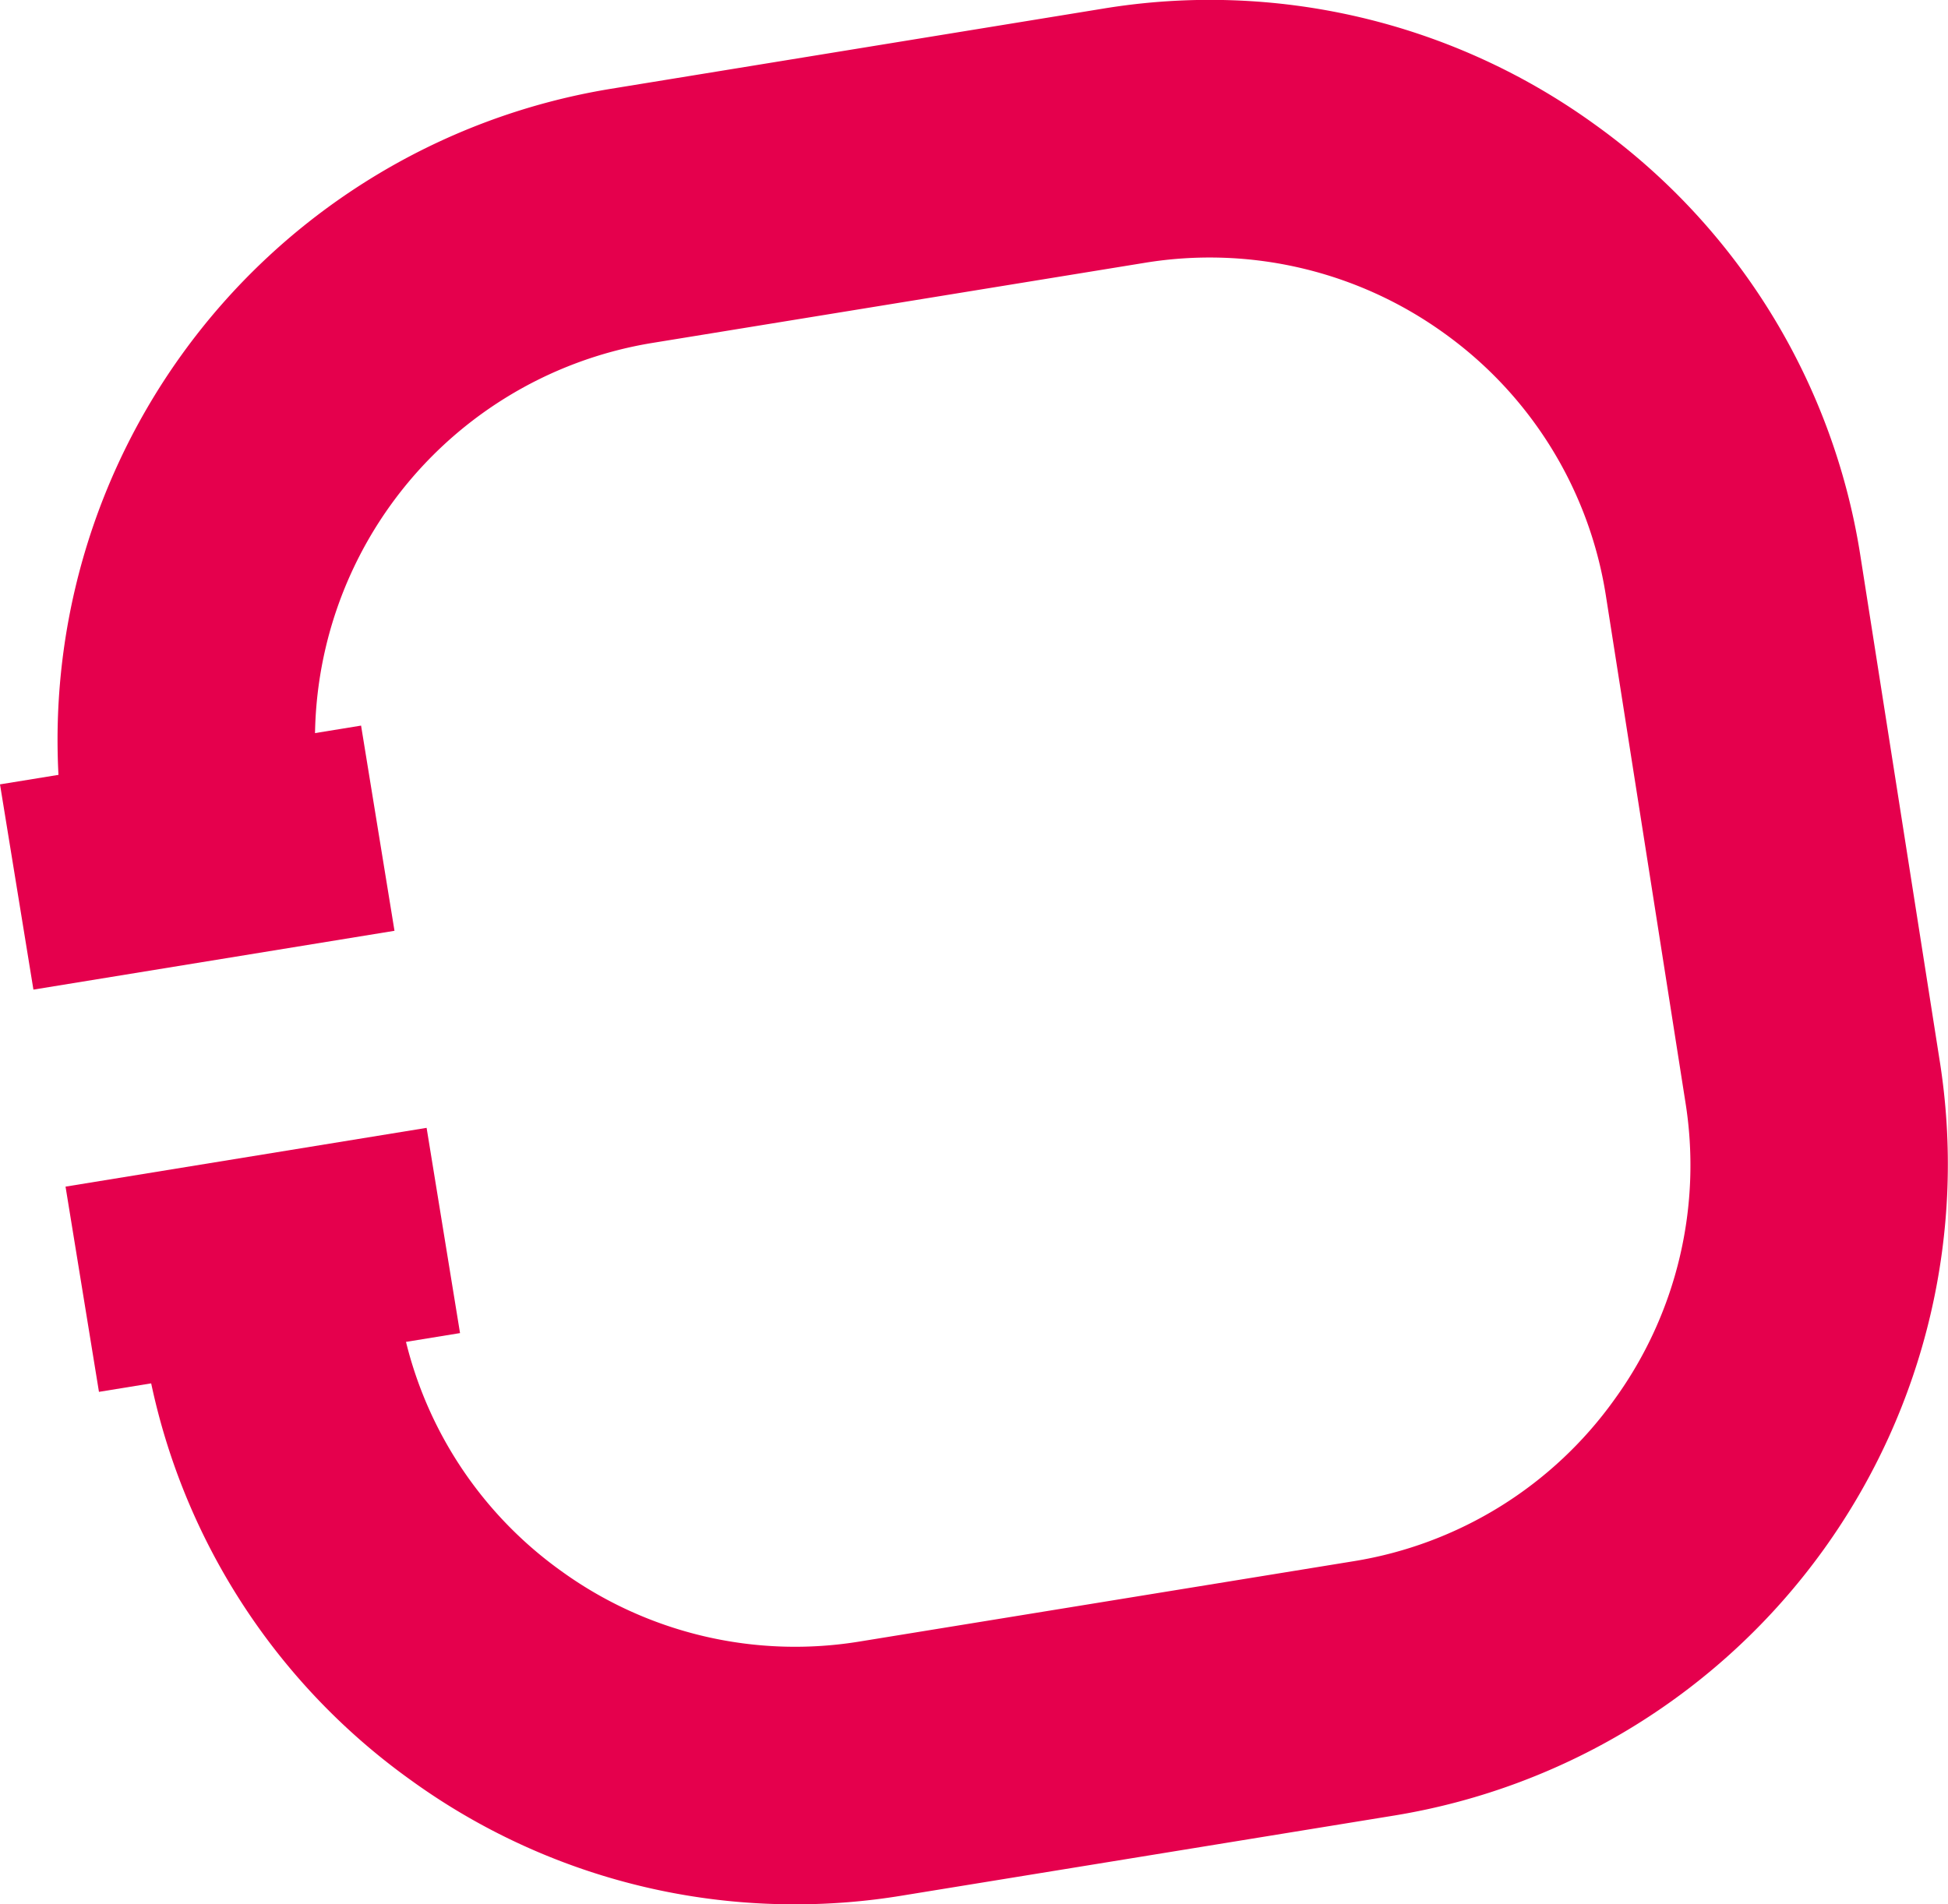 <svg xmlns="http://www.w3.org/2000/svg" xmlns:xlink="http://www.w3.org/1999/xlink" width="45" height="43.998" viewBox="0 0 45 43.998">
  <defs>
    <clipPath id="clip-path">
      <path id="Tracciato_32" data-name="Tracciato 32" d="M0,15.8H45v-44H0Z" transform="translate(0 28.196)" fill="#e5004d"/>
    </clipPath>
  </defs>
  <g id="installazione_icona" data-name="installazione icona" transform="translate(0 28.196)">
    <g id="Raggruppa_29" data-name="Raggruppa 29" transform="translate(0 -11.431)">
      <path id="Tracciato_29" data-name="Tracciato 29" d="M0,.488.772,5.23,9.113,3.871,8.341-.87Z" transform="translate(0 0.87)" fill="#e5004d"/>
    </g>
    <g id="Raggruppa_30" data-name="Raggruppa 30" transform="translate(1.514 -2.137)">
      <path id="Tracciato_30" data-name="Tracciato 30" d="M0,.488.772,5.23,9.113,3.872,8.341-.87Z" transform="translate(0 0.87)" fill="#e5004d"/>
    </g>
    <g id="Raggruppa_32" data-name="Raggruppa 32" transform="translate(0 -28.196)" clip-path="url(#clip-path)">
      <g id="Raggruppa_31" data-name="Raggruppa 31" transform="translate(1.325 0)">
        <path id="Tracciato_31" data-name="Tracciato 31" d="M14.956,4.591A15.115,15.115,0,0,0,8.823-5.321,15.169,15.169,0,0,0-2.521-7.994L-13.906-6.139a15.244,15.244,0,0,0-12.58,17.477l.226,1.45,5.872-.957-.228-1.447A9.292,9.292,0,0,1-12.951-.267L-1.564-2.12A9.259,9.259,0,0,1,5.35-.493,9.206,9.206,0,0,1,9.082,5.546l1.834,11.683a9.223,9.223,0,0,1-1.631,6.913,9.207,9.207,0,0,1-6.033,3.739l-11.39,1.852a9.216,9.216,0,0,1-6.908-1.626,9.21,9.21,0,0,1-3.737-6.04l-.228-1.447-5.872.957.226,1.45a15.129,15.129,0,0,0,6.134,9.909,15.1,15.1,0,0,0,8.8,2.871,15.1,15.1,0,0,0,2.544-.2L4.209,33.754A15.249,15.249,0,0,0,16.79,16.272Z" transform="translate(26.686 8.192)" fill="#e5004d"/>
      </g>
    </g>
  </g>
</svg>
